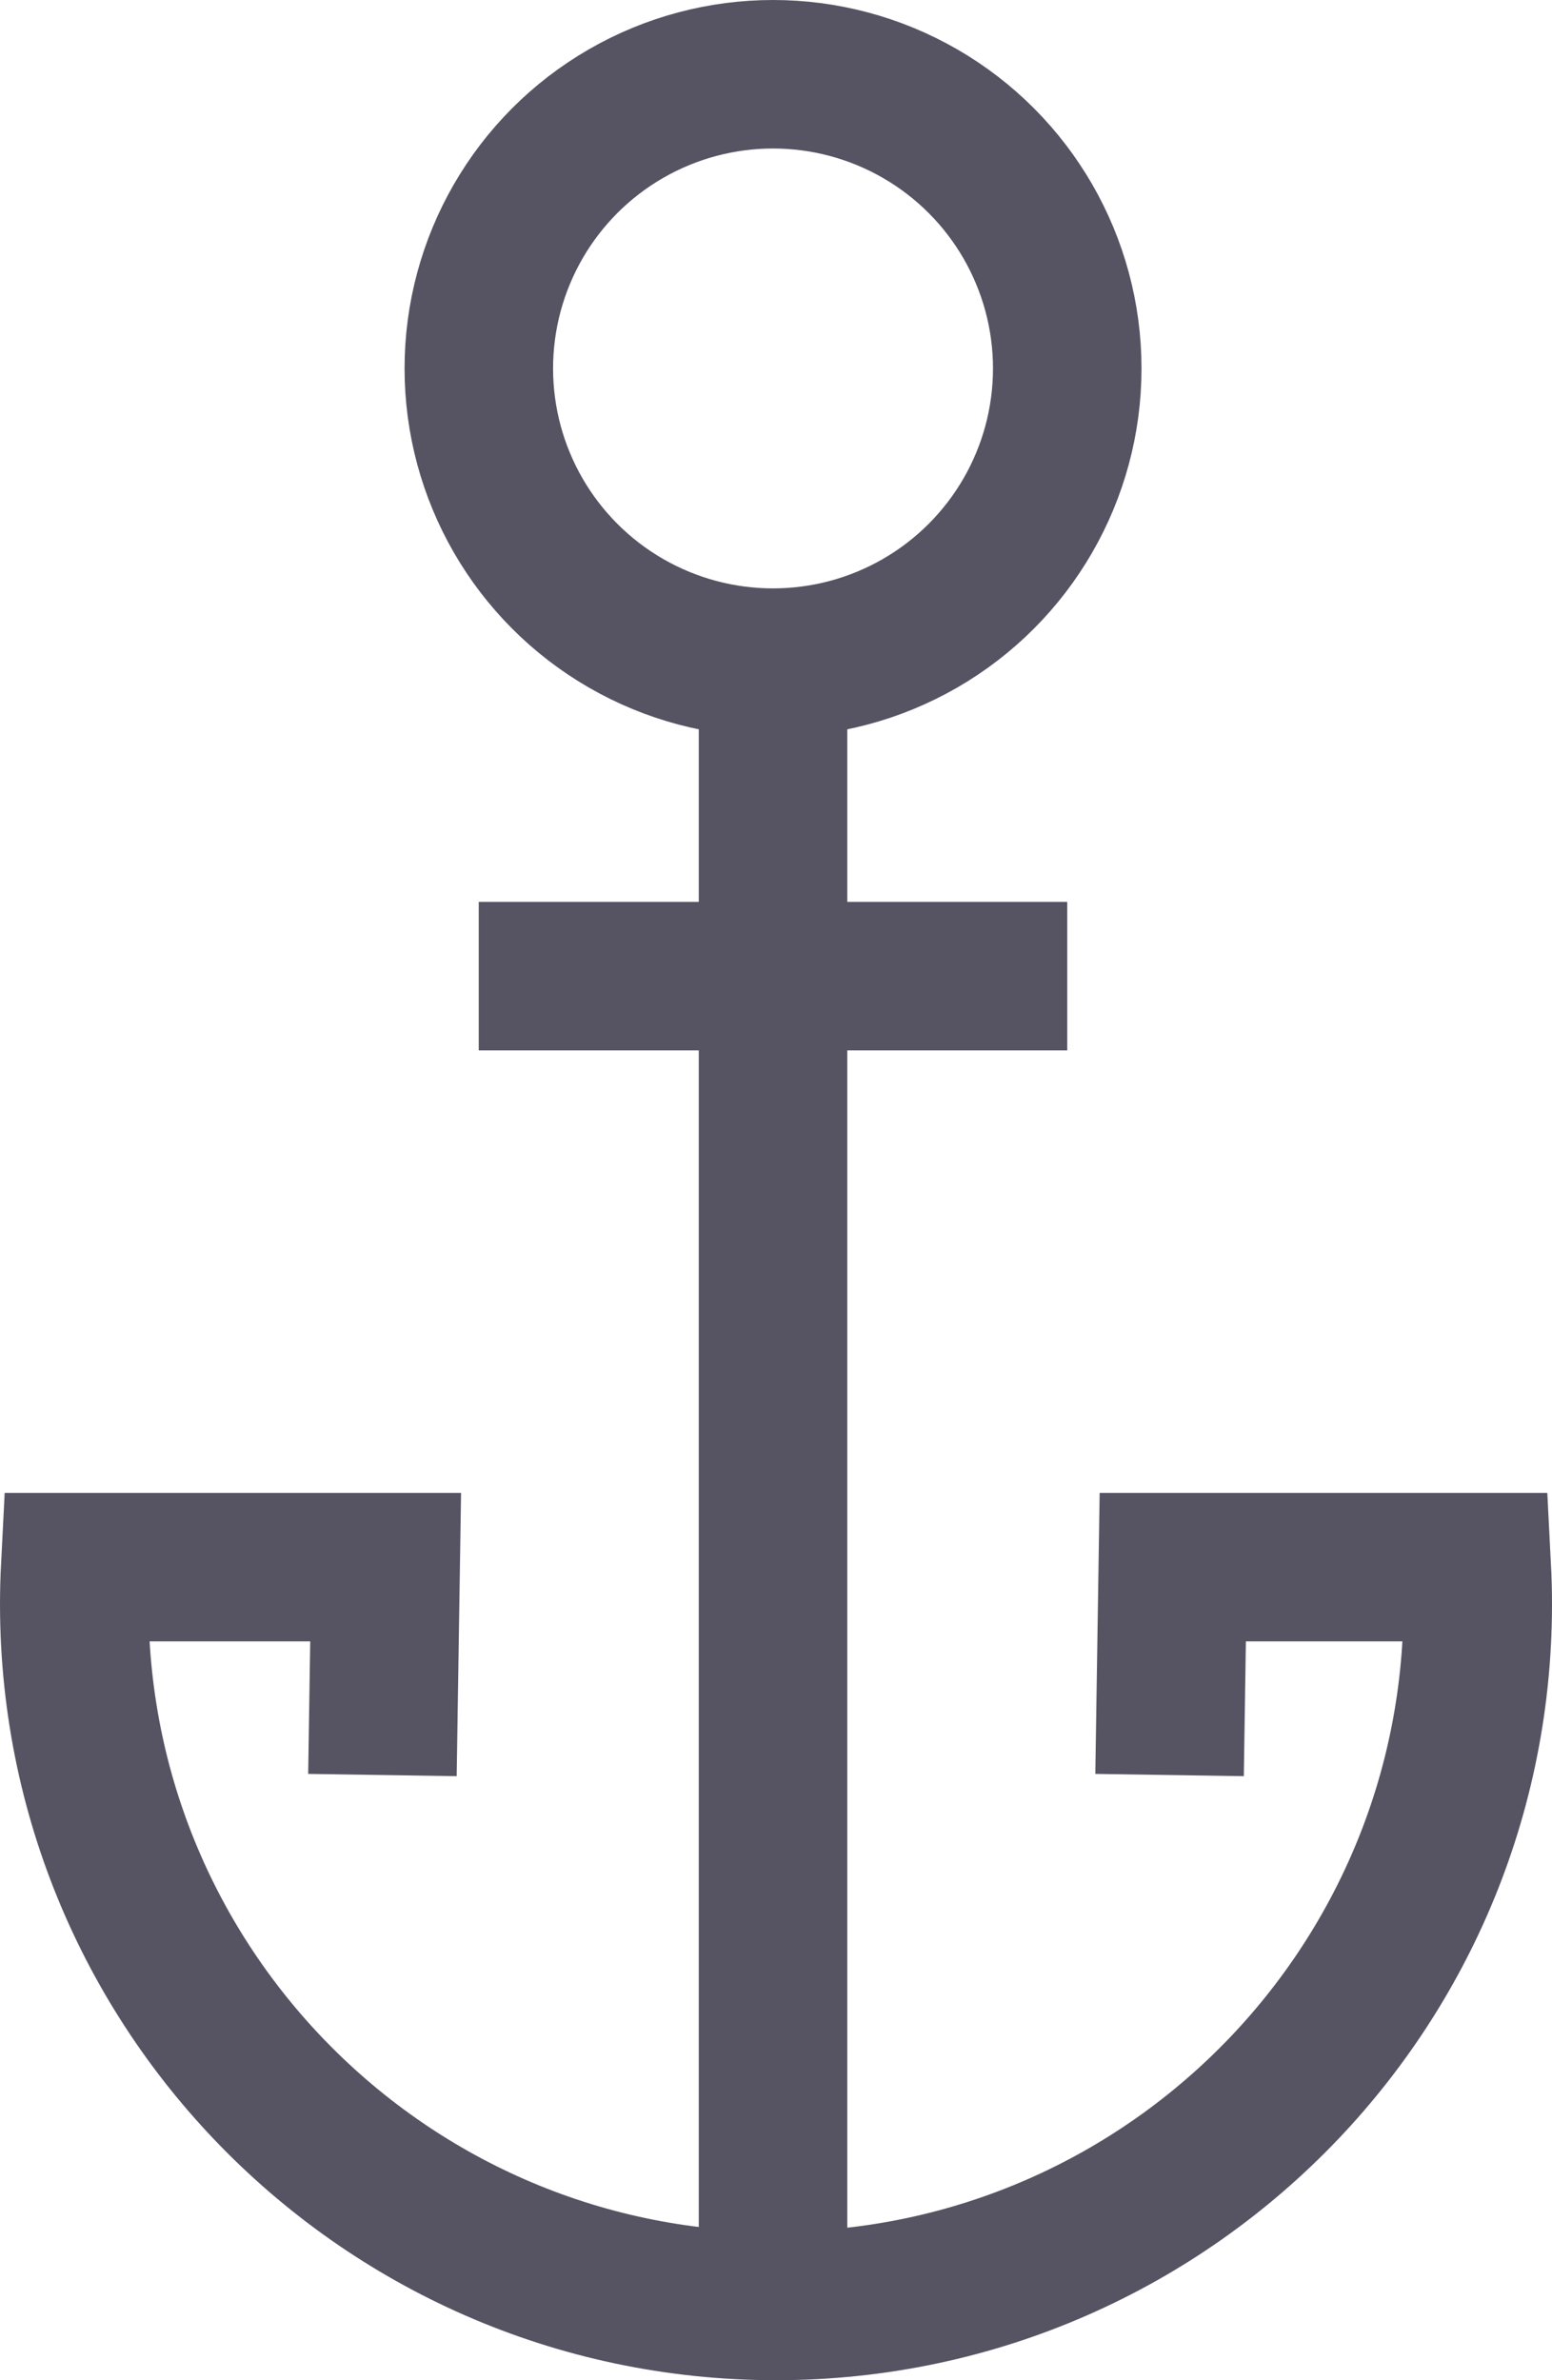 <?xml version="1.0" encoding="UTF-8"?>
<svg xmlns="http://www.w3.org/2000/svg" id="Ebene_1" viewBox="0 0 209 320.55">
  <defs>
    <style>.cls-1{fill:none;stroke:#565363;stroke-width:20px;}</style>
  </defs>
  <g id="Ellipse_1">
    <circle class="cls-1" cx="104.1" cy="49.62" r="39.62"></circle>
  </g>
  <line id="Linie_1" class="cls-1" x1="104.1" y1="90.97" x2="104.1" y2="308.05"></line>
  <line id="Linie_2" class="cls-1" x1="143.72" y1="131.46" x2="64.47" y2="131.46"></line>
  <path class="cls-1" d="M51.5,239.05s.29-19.08.43-28c-9.66,0-32.08,0-41.8,0-2.8,54.46,40.52,99.5,94.37,99.5s97.18-45.04,94.37-99.5h-40.94c-.14,8.92-.43,28-.43,28"></path>
</svg>

